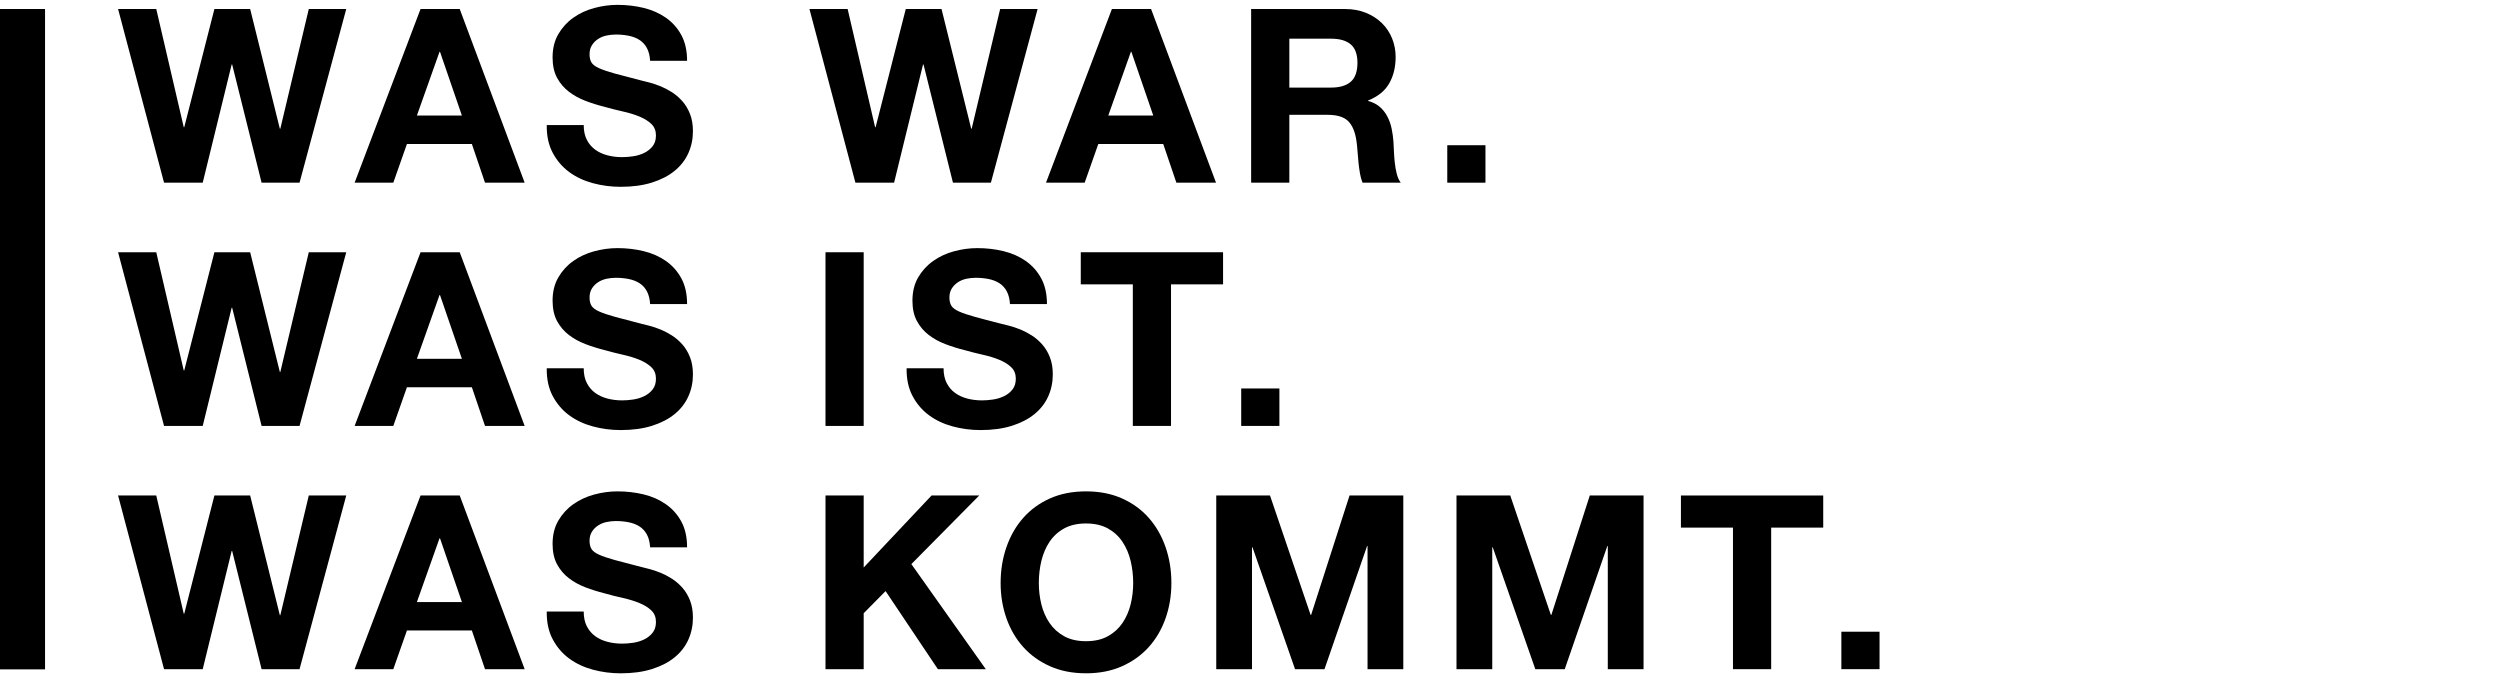 <?xml version="1.0" encoding="UTF-8"?>
<svg xmlns="http://www.w3.org/2000/svg" viewBox="0 0 555 150">
  <g id="Layer_1" data-name="Layer 1">
    <rect y="2" width="10" height="146.6"/>
  </g>
  <g id="Livello_3" data-name="Livello 3">
    <g>
      <path d="M66.497,40.556h-8.424l-6.534-26.244h-.108l-6.426,26.244h-8.586L26.213,2h8.478l6.102,26.244h.108L47.597,2h7.938l6.588,26.568h.108l6.318-26.568h8.316l-10.368,38.556Z"/>
      <path d="M93.361,2h8.694l14.418,38.556h-8.802l-2.916-8.586h-14.418l-3.024,8.586h-8.586L93.361,2ZM92.551,25.652h9.99l-4.86-14.148h-.108l-5.022,14.148Z"/>
      <path d="M129.584,27.758c0,1.296.234,2.395.702,3.294.467.9,1.088,1.629,1.863,2.187.774.559,1.674.972,2.7,1.242s2.114.405,3.267.405c.756,0,1.566-.062,2.43-.189.864-.126,1.674-.369,2.43-.729.756-.359,1.385-.855,1.89-1.485.503-.629.756-1.431.756-2.403,0-1.043-.334-1.89-.999-2.538-.666-.648-1.539-1.196-2.619-1.647-1.08-.45-2.304-.828-3.672-1.134-1.369-.306-2.754-.657-4.158-1.053-1.44-.359-2.845-.801-4.212-1.323-1.368-.521-2.592-1.197-3.672-2.025s-1.953-1.854-2.619-3.078c-.666-1.224-.999-2.735-.999-4.536,0-1.979.423-3.699,1.269-5.157.846-1.458,1.953-2.673,3.321-3.645,1.368-.972,2.916-1.692,4.644-2.16,1.728-.467,3.456-.702,5.184-.702,2.016,0,3.951.226,5.805.675,1.854.45,3.501,1.179,4.941,2.187,1.439,1.008,2.583,2.295,3.429,3.861.845,1.566,1.269,3.465,1.269,5.697h-8.208c-.073-1.151-.315-2.106-.729-2.862-.415-.756-.964-1.35-1.647-1.782-.685-.432-1.477-.737-2.376-.918-.9-.18-1.854-.27-2.862-.27-.684,0-1.368.073-2.052.216-.685.144-1.305.396-1.863.756-.559.36-1.018.819-1.377,1.377-.36.559-.54,1.234-.54,2.025,0,.756.144,1.369.432,1.836.288.468.855.891,1.701,1.269.845.378,2.016.775,3.51,1.188,1.494.415,3.447.928,5.859,1.539.468.108,1.08.262,1.836.459.756.198,1.557.468,2.403.81.845.343,1.692.783,2.538,1.323.845.54,1.62,1.207,2.322,1.998.702.792,1.269,1.737,1.701,2.835.432,1.099.648,2.368.648,3.807,0,1.765-.343,3.402-1.026,4.914-.685,1.512-1.701,2.817-3.051,3.915-1.35,1.099-3.024,1.963-5.022,2.592s-4.312.945-6.939.945c-2.125,0-4.185-.27-6.183-.81s-3.753-1.368-5.265-2.484c-1.512-1.115-2.727-2.538-3.645-4.266s-1.359-3.78-1.323-6.156h8.208Z"/>
      <path d="M219.98,40.556h-8.424l-6.534-26.244h-.108l-6.426,26.244h-8.586L179.696,2h8.478l6.102,26.244h.108l6.696-26.244h7.938l6.588,26.568h.107l6.318-26.568h8.317l-10.369,38.556Z"/>
      <path d="M246.845,2h8.694l14.418,38.556h-8.802l-2.916-8.586h-14.418l-3.024,8.586h-8.586L246.845,2ZM246.035,25.652h9.989l-4.859-14.148h-.108l-5.021,14.148Z"/>
      <path d="M277.755,2h20.79c1.729,0,3.285.279,4.671.837,1.386.559,2.574,1.323,3.564,2.295.989.972,1.746,2.106,2.268,3.402s.783,2.665.783,4.104c0,2.268-.478,4.23-1.431,5.886-.954,1.657-2.511,2.916-4.671,3.78v.108c1.044.289,1.907.729,2.592,1.323.684.594,1.242,1.305,1.674,2.133.433.829.747,1.72.945,2.673.197.955.332,1.917.405,2.889.035.612.071,1.332.107,2.16.035.829.099,1.666.189,2.511.089.846.233,1.666.432,2.457.197.792.494,1.458.891,1.998h-8.478c-.252-.612-.441-1.287-.567-2.025-.126-.737-.234-1.512-.323-2.322-.091-.81-.162-1.638-.217-2.484-.054-.845-.135-1.647-.242-2.403-.289-2.016-.9-3.492-1.836-4.428-.938-.936-2.467-1.404-4.591-1.404h-8.478v15.066h-8.479V2ZM286.233,19.442h9.288c1.907,0,3.356-.432,4.347-1.296.99-.864,1.485-2.268,1.485-4.212,0-1.872-.495-3.23-1.485-4.077-.99-.845-2.439-1.269-4.347-1.269h-9.288v10.854Z"/>
      <path d="M321.295,32.24h8.478v8.316h-8.478v-8.316Z"/>
      <path d="M66.497,94.556h-8.424l-6.534-26.244h-.108l-6.426,26.244h-8.586l-10.206-38.556h8.478l6.102,26.245h.108l6.696-26.245h7.938l6.588,26.569h.108l6.318-26.569h8.316l-10.368,38.556Z"/>
      <path d="M93.361,56h8.694l14.418,38.556h-8.802l-2.916-8.586h-14.418l-3.024,8.586h-8.586l14.634-38.556ZM92.551,79.652h9.99l-4.86-14.148h-.108l-5.022,14.148Z"/>
      <path d="M129.584,81.758c0,1.296.234,2.395.702,3.294.467.9,1.088,1.63,1.863,2.188.774.559,1.674.972,2.7,1.241,1.026.271,2.114.405,3.267.405.756,0,1.566-.062,2.43-.188.864-.126,1.674-.369,2.43-.729.756-.359,1.385-.854,1.89-1.485.503-.629.756-1.431.756-2.402,0-1.044-.334-1.891-.999-2.538-.666-.648-1.539-1.196-2.619-1.647-1.08-.449-2.304-.827-3.672-1.134-1.369-.306-2.754-.656-4.158-1.053-1.44-.359-2.845-.801-4.212-1.323-1.368-.521-2.592-1.196-3.672-2.025-1.08-.828-1.953-1.854-2.619-3.078-.666-1.224-.999-2.735-.999-4.536,0-1.979.423-3.699,1.269-5.157.846-1.458,1.953-2.673,3.321-3.645,1.368-.972,2.916-1.692,4.644-2.16,1.728-.467,3.456-.702,5.184-.702,2.016,0,3.951.226,5.805.675,1.854.45,3.501,1.179,4.941,2.187,1.439,1.008,2.583,2.295,3.429,3.861.845,1.566,1.269,3.465,1.269,5.697h-8.208c-.073-1.151-.315-2.106-.729-2.862-.415-.756-.964-1.35-1.647-1.782-.685-.432-1.477-.737-2.376-.918-.9-.18-1.854-.27-2.862-.27-.684,0-1.368.073-2.052.216-.685.144-1.305.396-1.863.756-.559.36-1.018.819-1.377,1.377-.36.559-.54,1.234-.54,2.025,0,.756.144,1.369.432,1.836.288.468.855.891,1.701,1.269.845.378,2.016.775,3.51,1.188,1.494.415,3.447.928,5.859,1.539.468.108,1.08.262,1.836.459.756.198,1.557.468,2.403.81.845.343,1.692.783,2.538,1.323.845.54,1.62,1.207,2.322,1.998.702.792,1.269,1.737,1.701,2.835.432,1.099.648,2.368.648,3.807,0,1.765-.343,3.402-1.026,4.914-.685,1.513-1.701,2.817-3.051,3.915-1.35,1.099-3.024,1.963-5.022,2.593-1.998.629-4.312.944-6.939.944-2.125,0-4.185-.27-6.183-.81s-3.753-1.368-5.265-2.484c-1.512-1.115-2.727-2.538-3.645-4.266-.918-1.729-1.359-3.78-1.323-6.156h8.208Z"/>
      <path d="M183.26,56h8.478v38.556h-8.478v-38.556Z"/>
      <path d="M209.471,81.758c0,1.296.234,2.395.702,3.294.467.9,1.088,1.63,1.863,2.188.774.559,1.674.972,2.701,1.241,1.025.271,2.114.405,3.267.405.756,0,1.565-.062,2.43-.188s1.674-.369,2.431-.729c.756-.359,1.385-.854,1.89-1.485.504-.629.756-1.431.756-2.402,0-1.044-.333-1.891-.999-2.538-.667-.648-1.539-1.196-2.619-1.647-1.08-.449-2.304-.827-3.672-1.134-1.368-.306-2.754-.656-4.158-1.053-1.44-.359-2.844-.801-4.212-1.323-1.368-.521-2.592-1.196-3.672-2.025-1.08-.828-1.953-1.854-2.619-3.078-.666-1.224-.999-2.735-.999-4.536,0-1.979.423-3.699,1.269-5.157.846-1.458,1.953-2.673,3.321-3.645,1.368-.972,2.916-1.692,4.644-2.16,1.728-.467,3.456-.702,5.184-.702,2.016,0,3.95.226,5.806.675,1.854.45,3.5,1.179,4.94,2.187,1.44,1.008,2.583,2.295,3.429,3.861s1.27,3.465,1.27,5.697h-8.209c-.072-1.151-.315-2.106-.729-2.862s-.963-1.35-1.646-1.782c-.685-.432-1.477-.737-2.376-.918-.9-.18-1.854-.27-2.862-.27-.685,0-1.368.073-2.052.216-.685.144-1.305.396-1.863.756-.559.36-1.018.819-1.377,1.377-.36.559-.54,1.234-.54,2.025,0,.756.144,1.369.432,1.836.288.468.855.891,1.701,1.269.845.378,2.016.775,3.51,1.188,1.493.415,3.446.928,5.858,1.539.468.108,1.08.262,1.836.459.756.198,1.557.468,2.403.81.846.343,1.692.783,2.539,1.323.846.54,1.62,1.207,2.322,1.998.701.792,1.269,1.737,1.7,2.835.433,1.099.648,2.368.648,3.807,0,1.765-.343,3.402-1.026,4.914-.684,1.513-1.7,2.817-3.051,3.915-1.35,1.099-3.024,1.963-5.022,2.593-1.998.629-4.312.944-6.939.944-2.124,0-4.185-.27-6.183-.81s-3.753-1.368-5.265-2.484c-1.512-1.115-2.727-2.538-3.645-4.266-.918-1.729-1.359-3.78-1.323-6.156h8.208Z"/>
      <path d="M251.488,63.127h-11.556v-7.128h31.59v7.128h-11.556v31.428h-8.479v-31.428Z"/>
      <path d="M275.55,86.24h8.478v8.315h-8.478v-8.315Z"/>
      <path d="M66.497,148.556h-8.424l-6.534-26.244h-.108l-6.426,26.244h-8.586l-10.206-38.556h8.478l6.102,26.244h.108l6.696-26.244h7.938l6.588,26.568h.108l6.318-26.568h8.316l-10.368,38.556Z"/>
      <path d="M93.361,110h8.694l14.418,38.556h-8.802l-2.916-8.586h-14.418l-3.024,8.586h-8.586l14.634-38.556ZM92.551,133.652h9.99l-4.86-14.148h-.108l-5.022,14.148Z"/>
      <path d="M129.584,135.758c0,1.296.234,2.395.702,3.294.467.9,1.088,1.63,1.863,2.188.774.559,1.674.972,2.7,1.241,1.026.271,2.114.405,3.267.405.756,0,1.566-.062,2.43-.188.864-.126,1.674-.369,2.43-.729.756-.359,1.385-.854,1.89-1.485.503-.629.756-1.431.756-2.402,0-1.044-.334-1.891-.999-2.538-.666-.648-1.539-1.196-2.619-1.647-1.08-.449-2.304-.827-3.672-1.134-1.369-.306-2.754-.656-4.158-1.053-1.44-.359-2.845-.801-4.212-1.323-1.368-.521-2.592-1.196-3.672-2.024s-1.953-1.854-2.619-3.078c-.666-1.224-.999-2.735-.999-4.536,0-1.979.423-3.699,1.269-5.157.846-1.458,1.953-2.673,3.321-3.645,1.368-.973,2.916-1.692,4.644-2.16s3.456-.702,5.184-.702c2.016,0,3.951.226,5.805.675,1.854.45,3.501,1.18,4.941,2.188,1.439,1.008,2.583,2.295,3.429,3.86.845,1.566,1.269,3.466,1.269,5.697h-8.208c-.073-1.151-.315-2.106-.729-2.862-.415-.756-.964-1.35-1.647-1.782-.685-.432-1.477-.737-2.376-.918-.9-.18-1.854-.27-2.862-.27-.684,0-1.368.072-2.052.216-.685.145-1.305.396-1.863.756-.559.36-1.018.819-1.377,1.377-.36.559-.54,1.234-.54,2.025,0,.756.144,1.368.432,1.836.288.469.855.891,1.701,1.269.845.379,2.016.775,3.51,1.188,1.494.414,3.447.928,5.859,1.539.468.108,1.08.262,1.836.459.756.198,1.557.468,2.403.81.845.343,1.692.783,2.538,1.323.845.54,1.62,1.207,2.322,1.998.702.792,1.269,1.737,1.701,2.835.432,1.099.648,2.368.648,3.807,0,1.765-.343,3.402-1.026,4.914-.685,1.513-1.701,2.817-3.051,3.915-1.35,1.099-3.024,1.963-5.022,2.592-1.998.63-4.312.945-6.939.945-2.125,0-4.185-.27-6.183-.81s-3.753-1.368-5.265-2.484c-1.512-1.115-2.727-2.538-3.645-4.266-.918-1.729-1.359-3.78-1.323-6.156h8.208Z"/>
      <path d="M183.26,110h8.478v15.984l15.066-15.984h10.584l-15.065,15.228,16.523,23.328h-10.638l-11.61-17.334-4.86,4.914v12.42h-8.478v-38.556Z"/>
      <path d="M222.139,129.439c0-2.843.433-5.508,1.296-7.991.864-2.484,2.106-4.645,3.727-6.48,1.621-1.836,3.6-3.275,5.94-4.32,2.34-1.043,5.004-1.565,7.992-1.565s5.651.522,7.992,1.565c2.34,1.045,4.32,2.484,5.94,4.32,1.619,1.836,2.861,3.996,3.726,6.48.864,2.483,1.296,5.148,1.296,7.991,0,2.773-.432,5.383-1.296,7.83-.864,2.449-2.106,4.572-3.726,6.372-1.62,1.801-3.601,3.223-5.94,4.266-2.341,1.044-5.004,1.566-7.992,1.566s-5.652-.522-7.992-1.566c-2.34-1.043-4.319-2.465-5.94-4.266-1.62-1.8-2.862-3.923-3.727-6.372-.863-2.447-1.296-5.057-1.296-7.83ZM230.618,129.439c0,1.62.188,3.195.566,4.726s.98,2.907,1.81,4.131c.827,1.225,1.907,2.206,3.24,2.943,1.331.738,2.951,1.106,4.859,1.106s3.528-.368,4.86-1.106c1.331-.737,2.411-1.719,3.24-2.943.827-1.224,1.431-2.601,1.809-4.131s.567-3.105.567-4.726c0-1.691-.189-3.329-.567-4.913s-.981-2.997-1.809-4.239c-.829-1.242-1.909-2.231-3.24-2.97-1.332-.738-2.952-1.107-4.86-1.107s-3.528.369-4.859,1.107c-1.333.738-2.413,1.728-3.24,2.97-.829,1.242-1.432,2.655-1.81,4.239s-.566,3.222-.566,4.913Z"/>
      <path d="M270.005,110h11.935l9.018,26.514h.108l8.532-26.514h11.934v38.556h-7.938v-27.324h-.108l-9.45,27.324h-6.534l-9.449-27.054h-.108v27.054h-7.938v-38.556Z"/>
      <path d="M323.34,110h11.935l9.018,26.514h.108l8.532-26.514h11.934v38.556h-7.938v-27.324h-.108l-9.45,27.324h-6.534l-9.449-27.054h-.108v27.054h-7.938v-38.556Z"/>
      <path d="M384.722,117.128h-11.556v-7.128h31.59v7.128h-11.556v31.428h-8.479v-31.428Z"/>
      <path d="M408.783,140.24h8.478v8.315h-8.478v-8.315Z"/>
    </g>
  </g>
</svg>